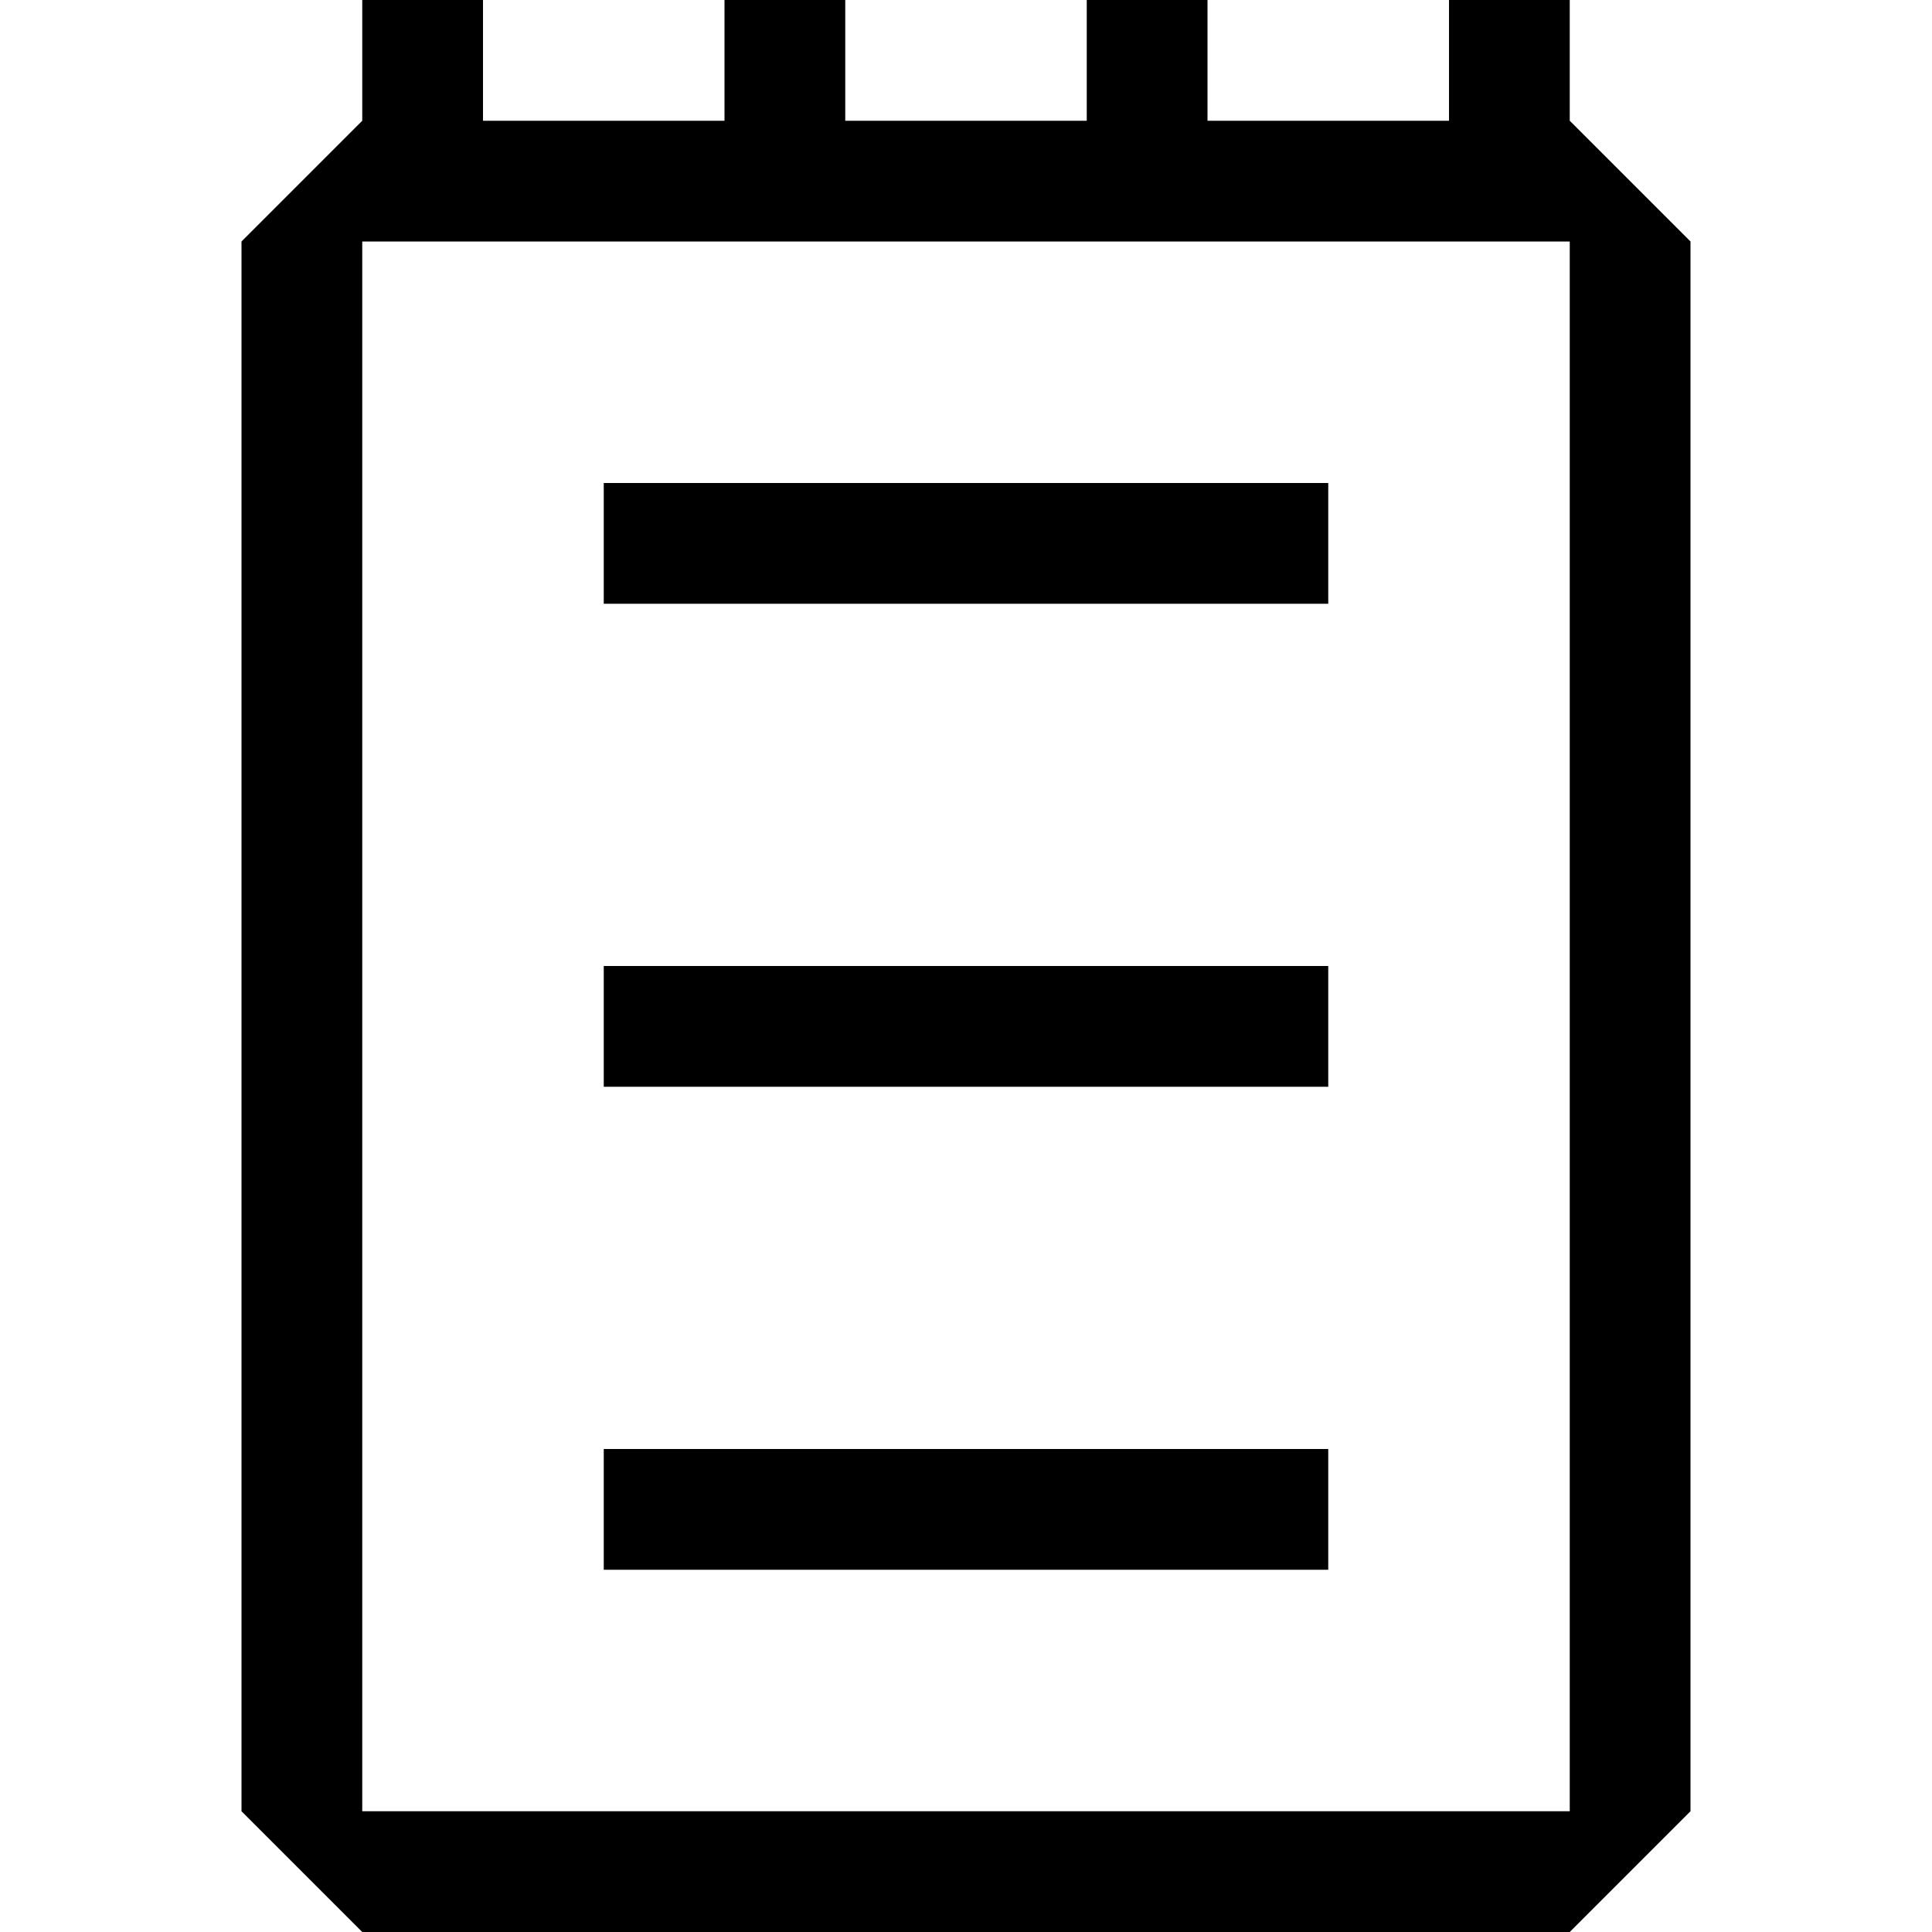 <?xml version="1.0" encoding="utf-8"?><!-- Скачано с сайта svg4.ru / Downloaded from svg4.ru -->
<svg width="800px" height="800px" viewBox="0 0 24 24" xmlns="http://www.w3.org/2000/svg" fill="#000000"><path fill-rule="evenodd" clip-rule="evenodd" d="M19.5 0v1.5L21 3v19.5L19.5 24h-15L3 22.5V3l1.5-1.5V0H6v1.5h3V0h1.5v1.5h3V0H15v1.5h3V0h1.5zm-15 22.5h15V3h-15v19.5zM7.5 6h9v1.5h-9V6zm9 6h-9v1.5h9V12zm-9 6h9v1.5h-9V18z"/></svg>